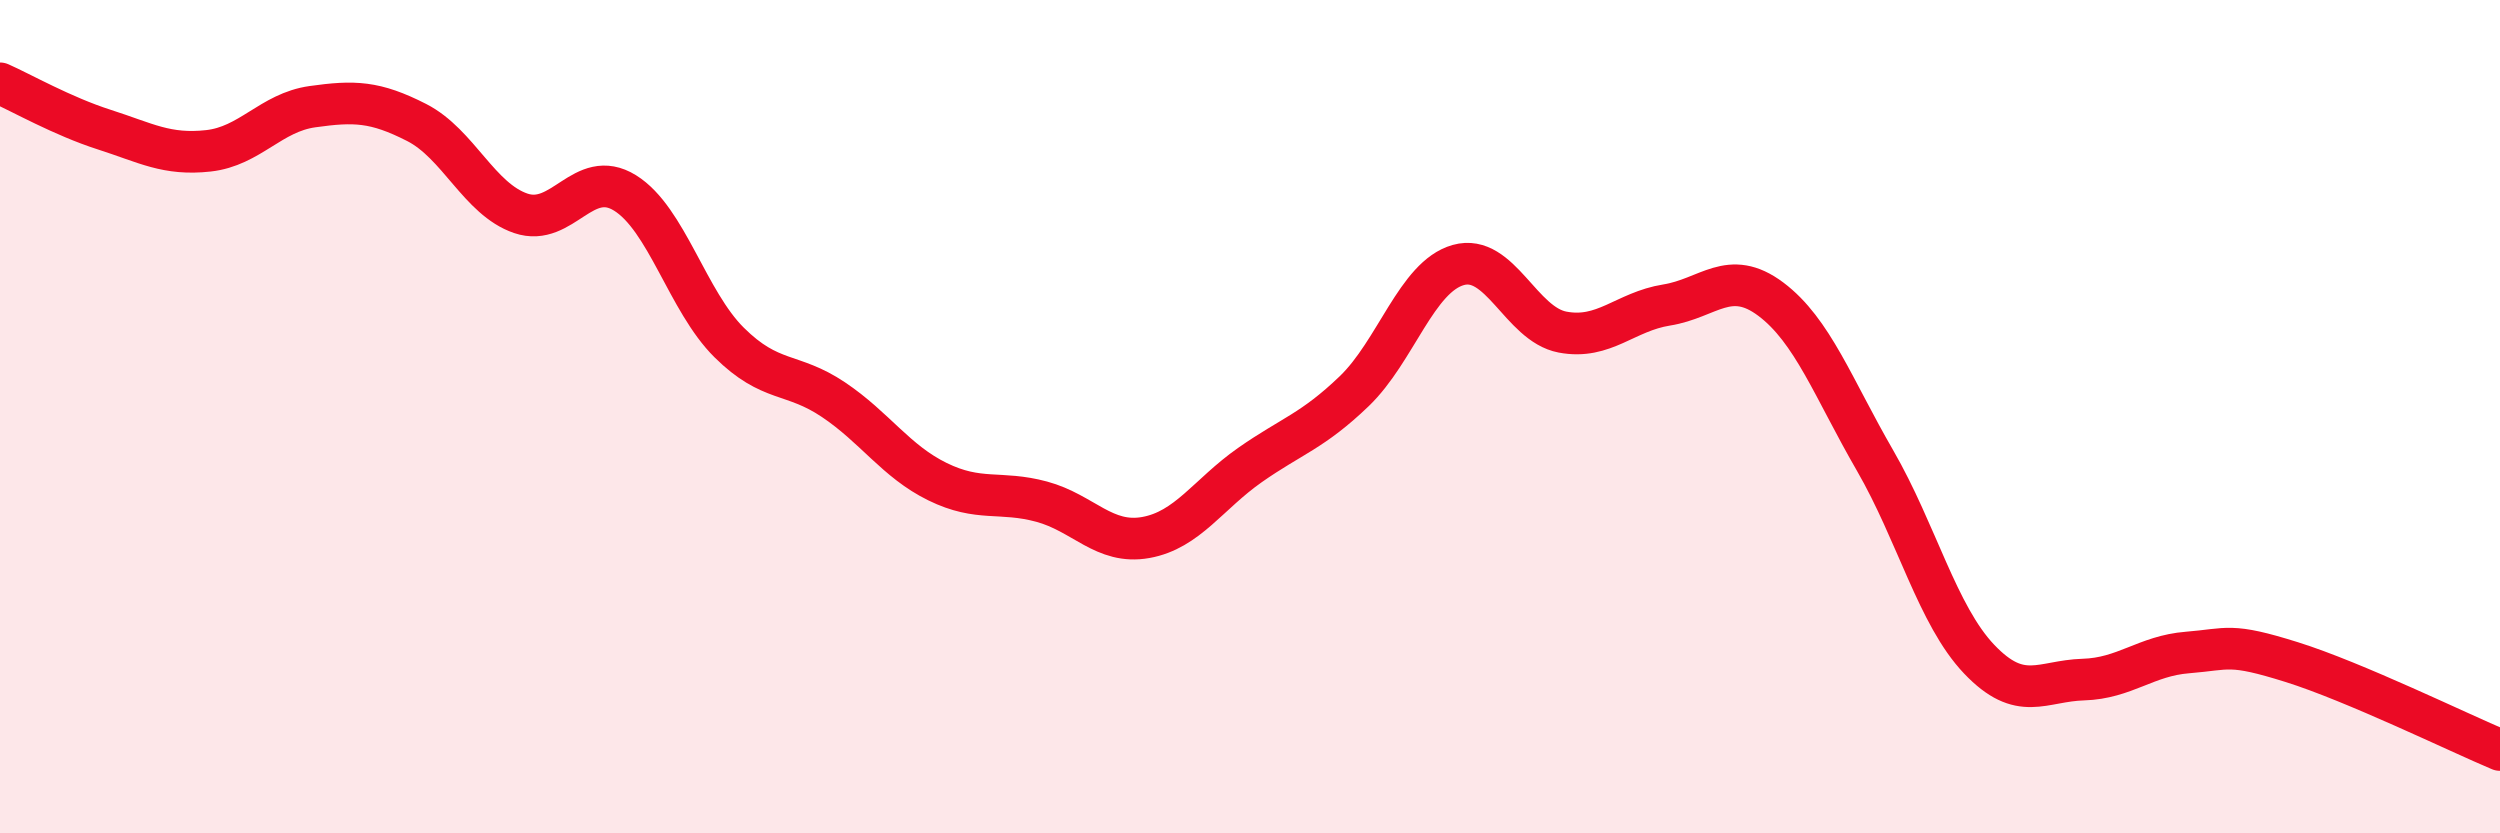 
    <svg width="60" height="20" viewBox="0 0 60 20" xmlns="http://www.w3.org/2000/svg">
      <path
        d="M 0,2 C 0.5,2.22 1.5,2.79 2.5,3.11 C 3.5,3.43 4,3.73 5,3.62 C 6,3.51 6.5,2.7 7.5,2.56 C 8.5,2.42 9,2.43 10,2.94 C 11,3.45 11.5,4.78 12.5,5.12 C 13.5,5.46 14,4.01 15,4.63 C 16,5.25 16.5,7.23 17.5,8.22 C 18.5,9.21 19,8.92 20,9.59 C 21,10.26 21.5,11.07 22.5,11.56 C 23.5,12.05 24,11.77 25,12.04 C 26,12.31 26.5,13.08 27.5,12.9 C 28.5,12.72 29,11.86 30,11.16 C 31,10.46 31.5,10.35 32.5,9.39 C 33.5,8.43 34,6.64 35,6.36 C 36,6.08 36.5,7.78 37.5,7.97 C 38.5,8.16 39,7.48 40,7.32 C 41,7.16 41.5,6.43 42.5,7.18 C 43.5,7.93 44,9.32 45,11.05 C 46,12.78 46.5,14.77 47.5,15.82 C 48.5,16.87 49,16.34 50,16.31 C 51,16.28 51.5,15.74 52.5,15.66 C 53.5,15.58 53.5,15.42 55,15.89 C 56.5,16.36 59,17.58 60,18L60 20L0 20Z"
        fill="#EB0A25"
        opacity="0.1"
        stroke-linecap="round"
        stroke-linejoin="round"
      />
      <path
        d="M 0,2 C 0.5,2.22 1.5,2.79 2.5,3.11 C 3.5,3.43 4,3.73 5,3.62 C 6,3.51 6.5,2.7 7.5,2.56 C 8.5,2.42 9,2.43 10,2.94 C 11,3.45 11.5,4.78 12.5,5.12 C 13.5,5.46 14,4.01 15,4.63 C 16,5.25 16.5,7.23 17.5,8.22 C 18.5,9.21 19,8.92 20,9.59 C 21,10.26 21.5,11.07 22.5,11.56 C 23.5,12.05 24,11.77 25,12.04 C 26,12.31 26.5,13.08 27.5,12.9 C 28.5,12.72 29,11.86 30,11.16 C 31,10.46 31.5,10.35 32.5,9.39 C 33.5,8.43 34,6.64 35,6.36 C 36,6.08 36.5,7.78 37.5,7.97 C 38.5,8.16 39,7.48 40,7.32 C 41,7.16 41.5,6.43 42.5,7.18 C 43.5,7.93 44,9.32 45,11.05 C 46,12.78 46.5,14.77 47.5,15.82 C 48.5,16.87 49,16.34 50,16.31 C 51,16.28 51.5,15.74 52.5,15.66 C 53.5,15.58 53.5,15.42 55,15.89 C 56.5,16.36 59,17.58 60,18"
        stroke="#EB0A25"
        stroke-width="1"
        fill="none"
        stroke-linecap="round"
        stroke-linejoin="round"
      />
    </svg>
  
